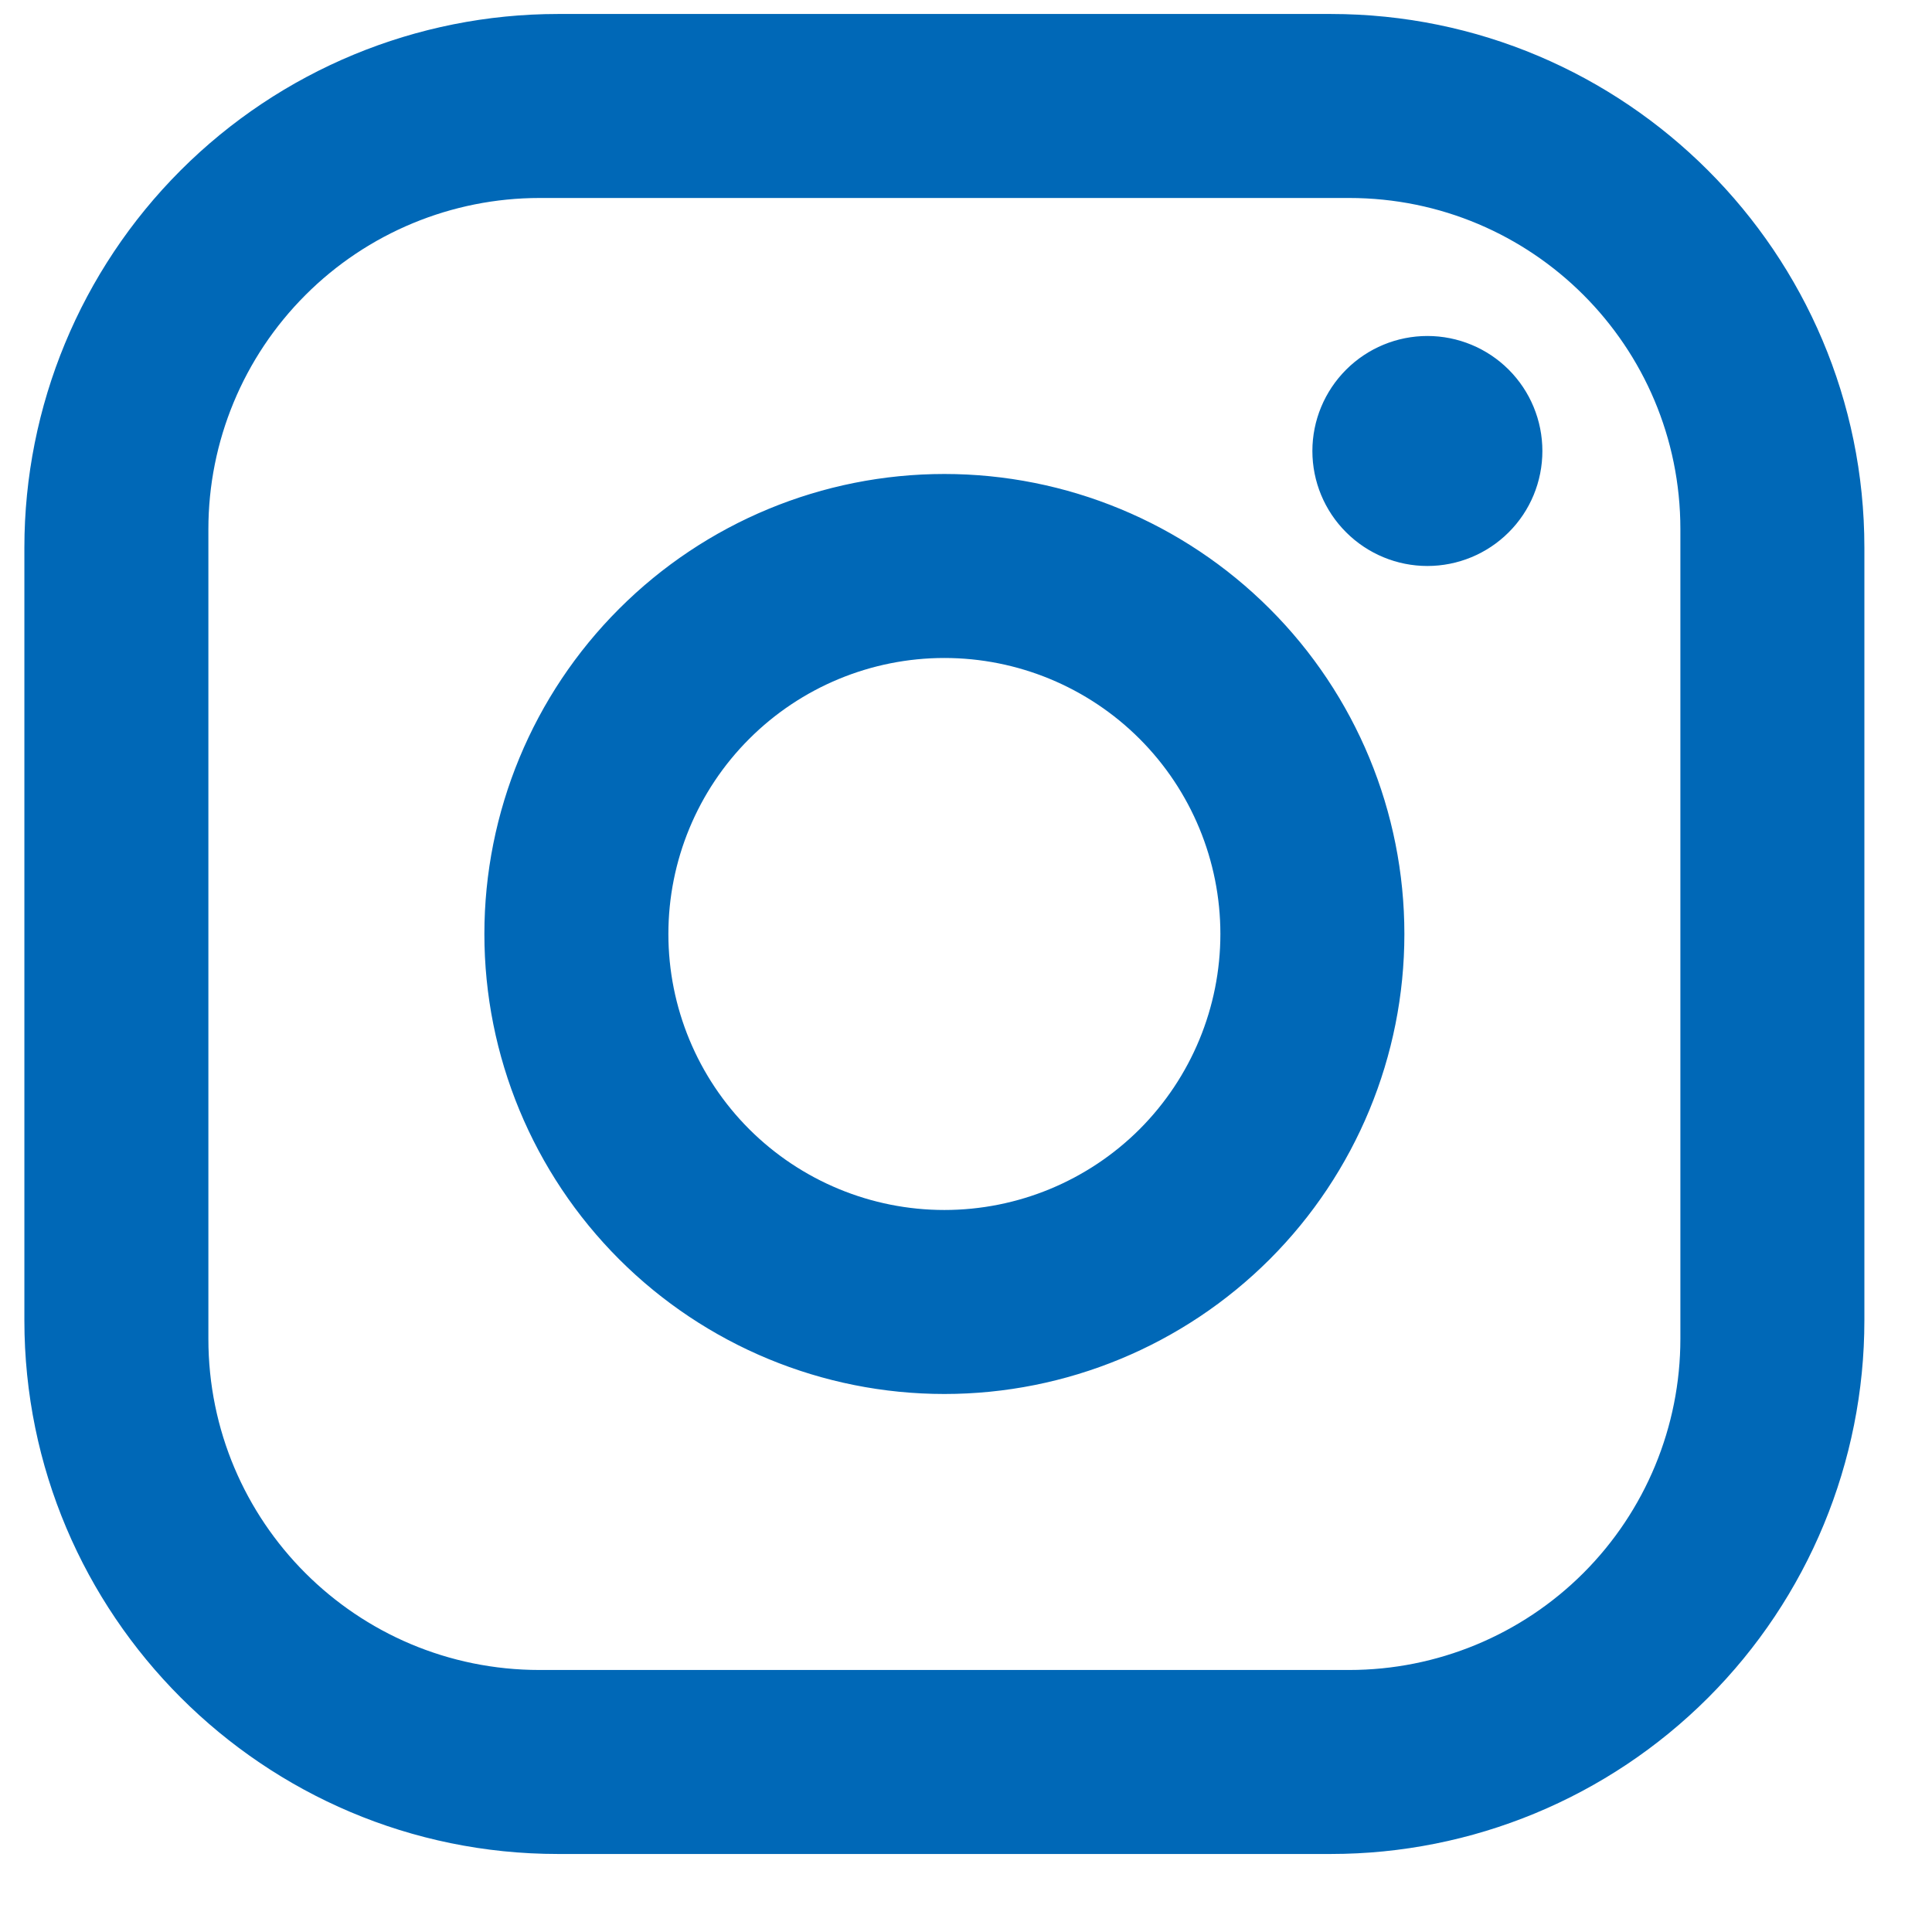 <svg width="21" height="21" viewBox="0 0 21 21" fill="none" xmlns="http://www.w3.org/2000/svg">
<path d="M6.065 0.152H14.465C17.665 0.152 20.265 2.752 20.265 5.952V14.352C20.265 15.89 19.654 17.366 18.567 18.453C17.479 19.541 16.004 20.152 14.465 20.152H6.065C2.865 20.152 0.265 17.552 0.265 14.352V5.952C0.265 4.414 0.876 2.939 1.964 1.851C3.052 0.763 4.527 0.152 6.065 0.152ZM5.865 2.152C4.911 2.152 3.995 2.531 3.32 3.207C2.645 3.882 2.265 4.797 2.265 5.752V14.552C2.265 16.542 3.875 18.152 5.865 18.152H14.665C15.62 18.152 16.536 17.773 17.211 17.098C17.886 16.423 18.265 15.507 18.265 14.552V5.752C18.265 3.762 16.655 2.152 14.665 2.152H5.865ZM15.515 3.652C15.847 3.652 16.165 3.784 16.399 4.018C16.634 4.253 16.765 4.571 16.765 4.902C16.765 5.234 16.634 5.552 16.399 5.786C16.165 6.02 15.847 6.152 15.515 6.152C15.184 6.152 14.866 6.02 14.632 5.786C14.397 5.552 14.265 5.234 14.265 4.902C14.265 4.571 14.397 4.253 14.632 4.018C14.866 3.784 15.184 3.652 15.515 3.652ZM10.265 5.152C11.591 5.152 12.863 5.679 13.801 6.617C14.739 7.554 15.265 8.826 15.265 10.152C15.265 11.478 14.739 12.75 13.801 13.688C12.863 14.625 11.591 15.152 10.265 15.152C8.939 15.152 7.668 14.625 6.73 13.688C5.792 12.75 5.265 11.478 5.265 10.152C5.265 8.826 5.792 7.554 6.73 6.617C7.668 5.679 8.939 5.152 10.265 5.152ZM10.265 7.152C9.47 7.152 8.707 7.468 8.144 8.031C7.581 8.593 7.265 9.357 7.265 10.152C7.265 10.948 7.581 11.711 8.144 12.274C8.707 12.836 9.47 13.152 10.265 13.152C11.061 13.152 11.824 12.836 12.387 12.274C12.949 11.711 13.265 10.948 13.265 10.152C13.265 9.357 12.949 8.593 12.387 8.031C11.824 7.468 11.061 7.152 10.265 7.152Z" fill="#0068B7"/>
</svg>
